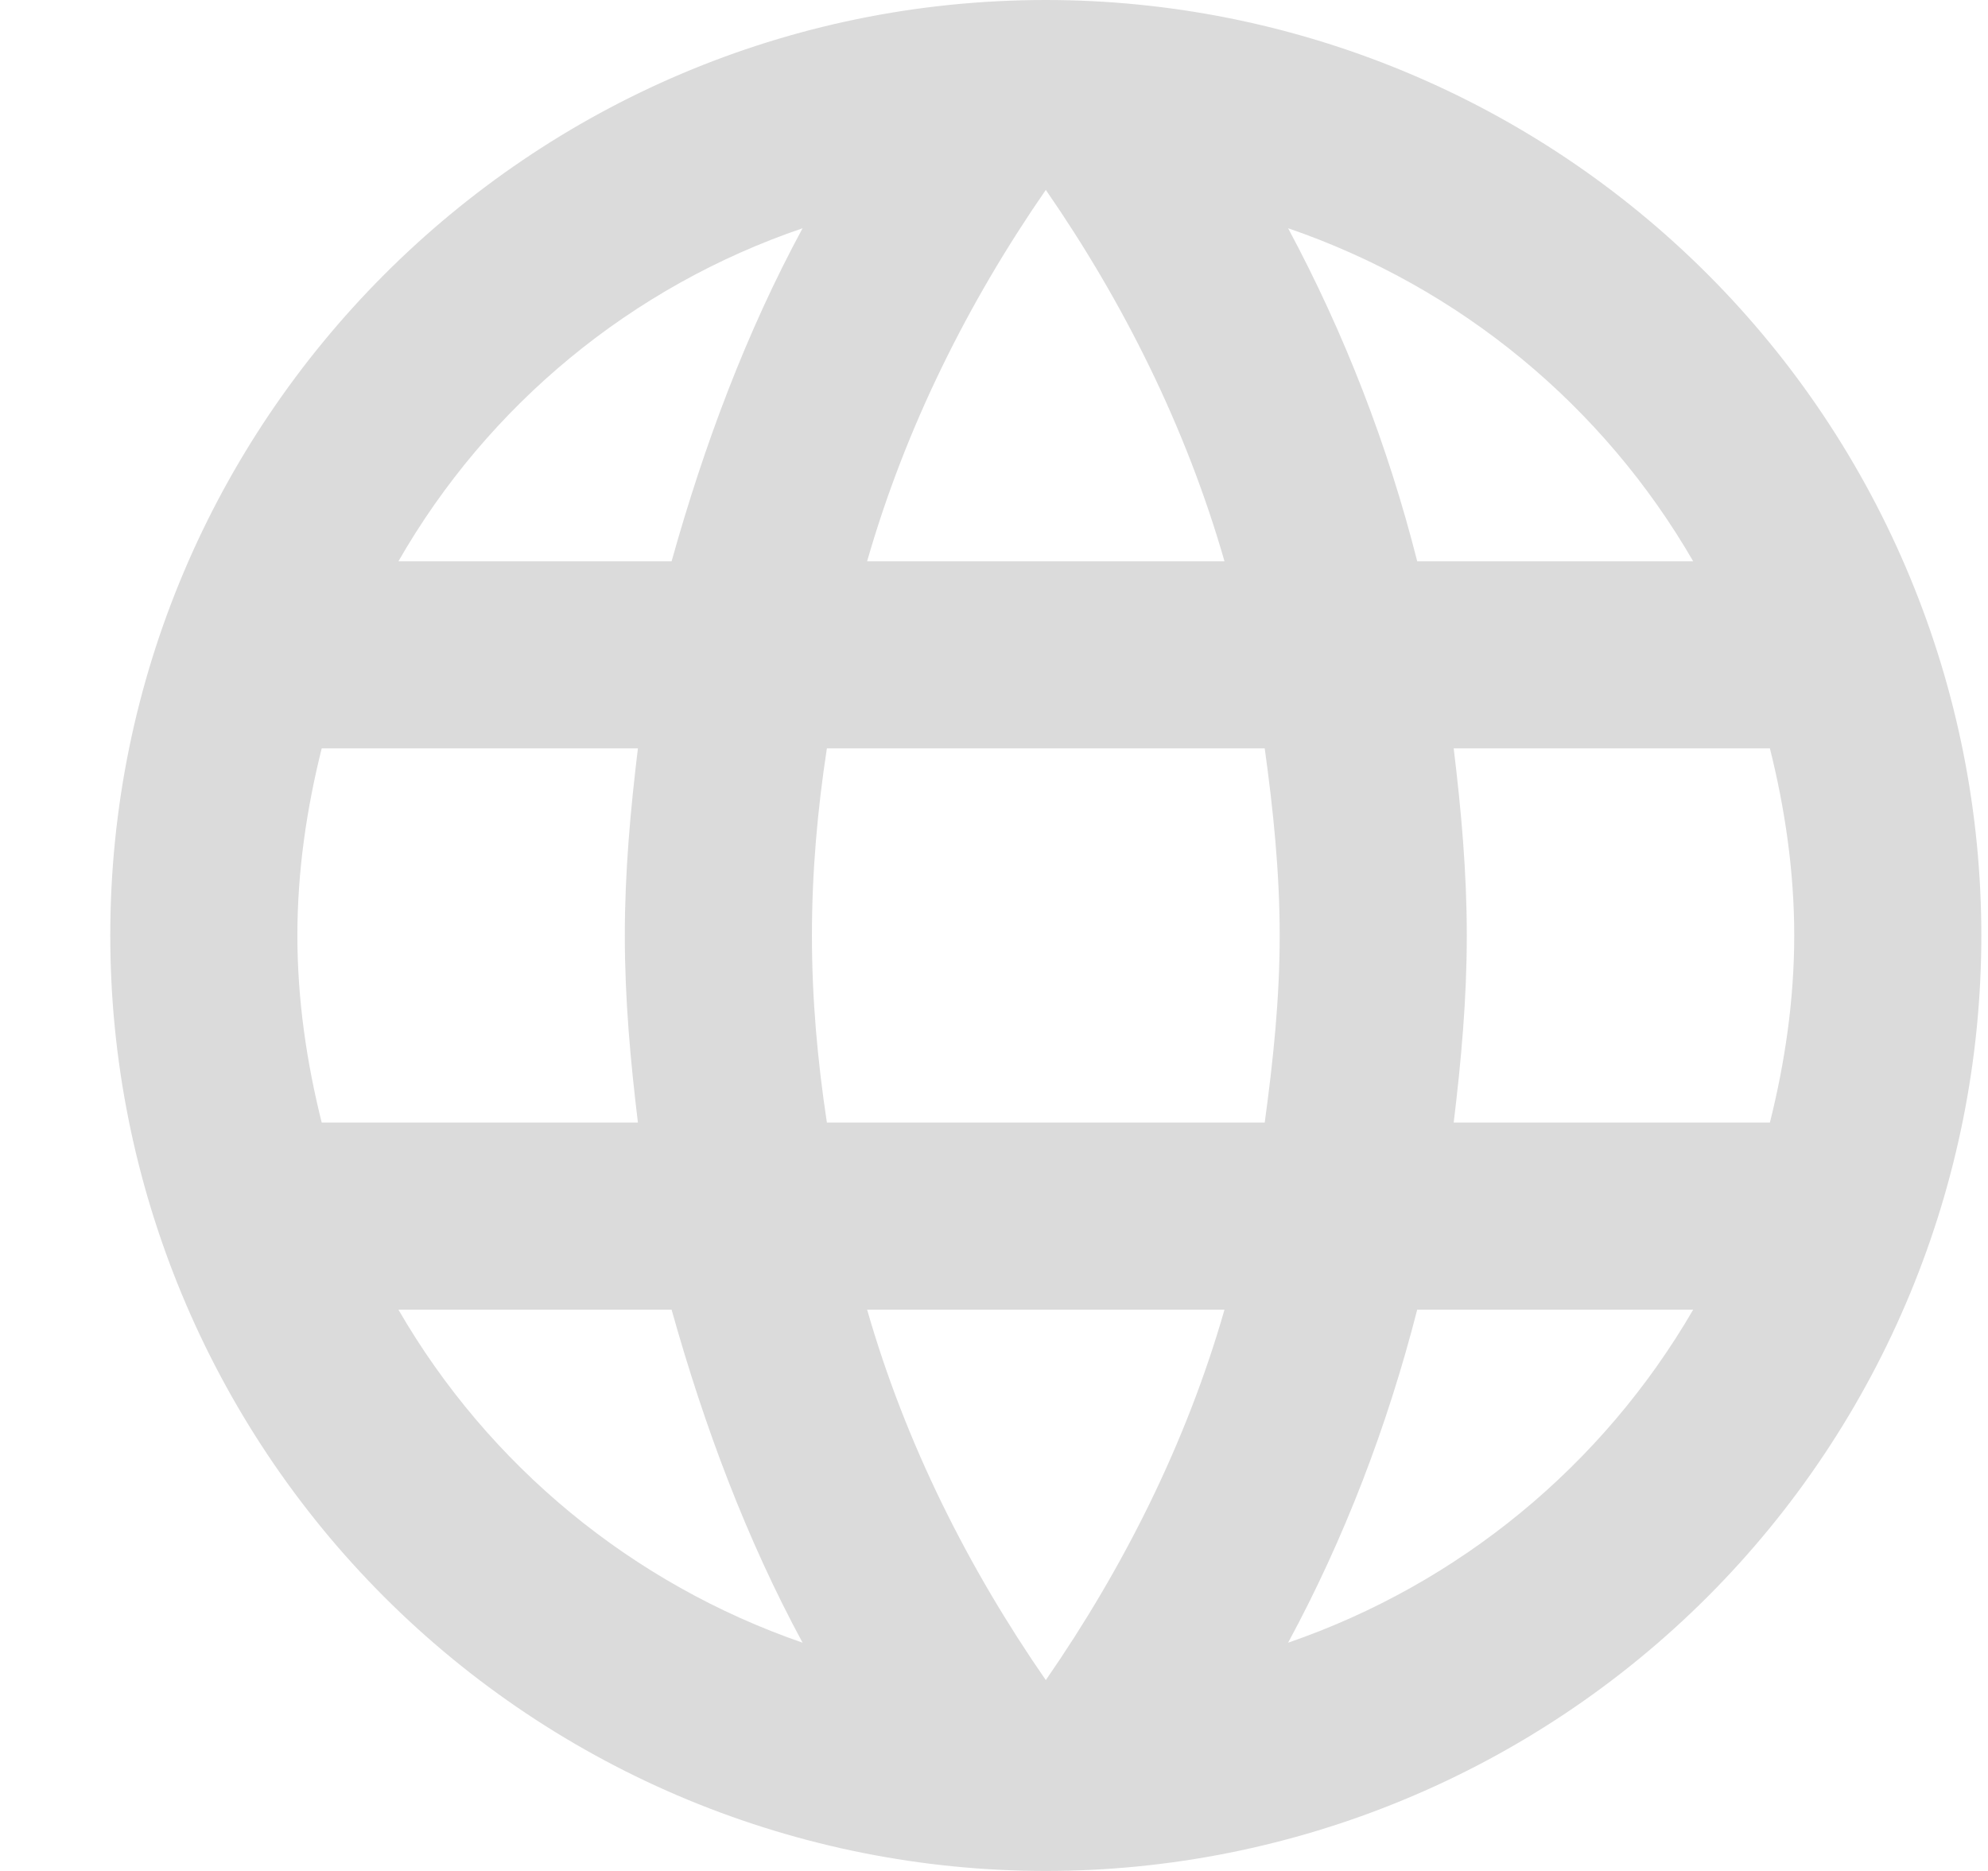 <svg width="17" height="16" viewBox="0 0 17 16" fill="none" xmlns="http://www.w3.org/2000/svg">
<path d="M12.431 9.6C12.495 9.072 12.543 8.544 12.543 8C12.543 7.456 12.495 6.928 12.431 6.4H15.135C15.263 6.912 15.343 7.448 15.343 8C15.343 8.552 15.263 9.088 15.135 9.6H12.431ZM11.015 14.048C11.495 13.16 11.863 12.2 12.119 11.2H14.479C13.704 12.535 12.474 13.546 11.015 14.048ZM10.815 9.6H7.071C6.991 9.072 6.943 8.544 6.943 8C6.943 7.456 6.991 6.92 7.071 6.4H10.815C10.887 6.92 10.943 7.456 10.943 8C10.943 8.544 10.887 9.072 10.815 9.6ZM8.943 14.368C8.279 13.408 7.743 12.344 7.415 11.2H10.471C10.143 12.344 9.607 13.408 8.943 14.368ZM5.743 4.8H3.407C4.174 3.462 5.403 2.449 6.863 1.952C6.383 2.84 6.023 3.8 5.743 4.8ZM3.407 11.2H5.743C6.023 12.2 6.383 13.16 6.863 14.048C5.406 13.545 4.179 12.534 3.407 11.2ZM2.751 9.6C2.623 9.088 2.543 8.552 2.543 8C2.543 7.448 2.623 6.912 2.751 6.4H5.455C5.391 6.928 5.343 7.456 5.343 8C5.343 8.544 5.391 9.072 5.455 9.6H2.751ZM8.943 1.624C9.607 2.584 10.143 3.656 10.471 4.8H7.415C7.743 3.656 8.279 2.584 8.943 1.624ZM14.479 4.8H12.119C11.868 3.809 11.498 2.853 11.015 1.952C12.487 2.456 13.711 3.472 14.479 4.8ZM8.943 0C4.519 0 0.943 3.6 0.943 8C0.943 10.122 1.786 12.157 3.286 13.657C4.029 14.4 4.911 14.989 5.881 15.391C6.852 15.793 7.892 16 8.943 16C11.065 16 13.099 15.157 14.6 13.657C16.1 12.157 16.943 10.122 16.943 8C16.943 6.949 16.736 5.909 16.334 4.939C15.932 3.968 15.343 3.086 14.6 2.343C13.857 1.6 12.975 1.011 12.004 0.609C11.034 0.207 9.993 0 8.943 0Z" fill="#DBDBDB"/>
</svg>
